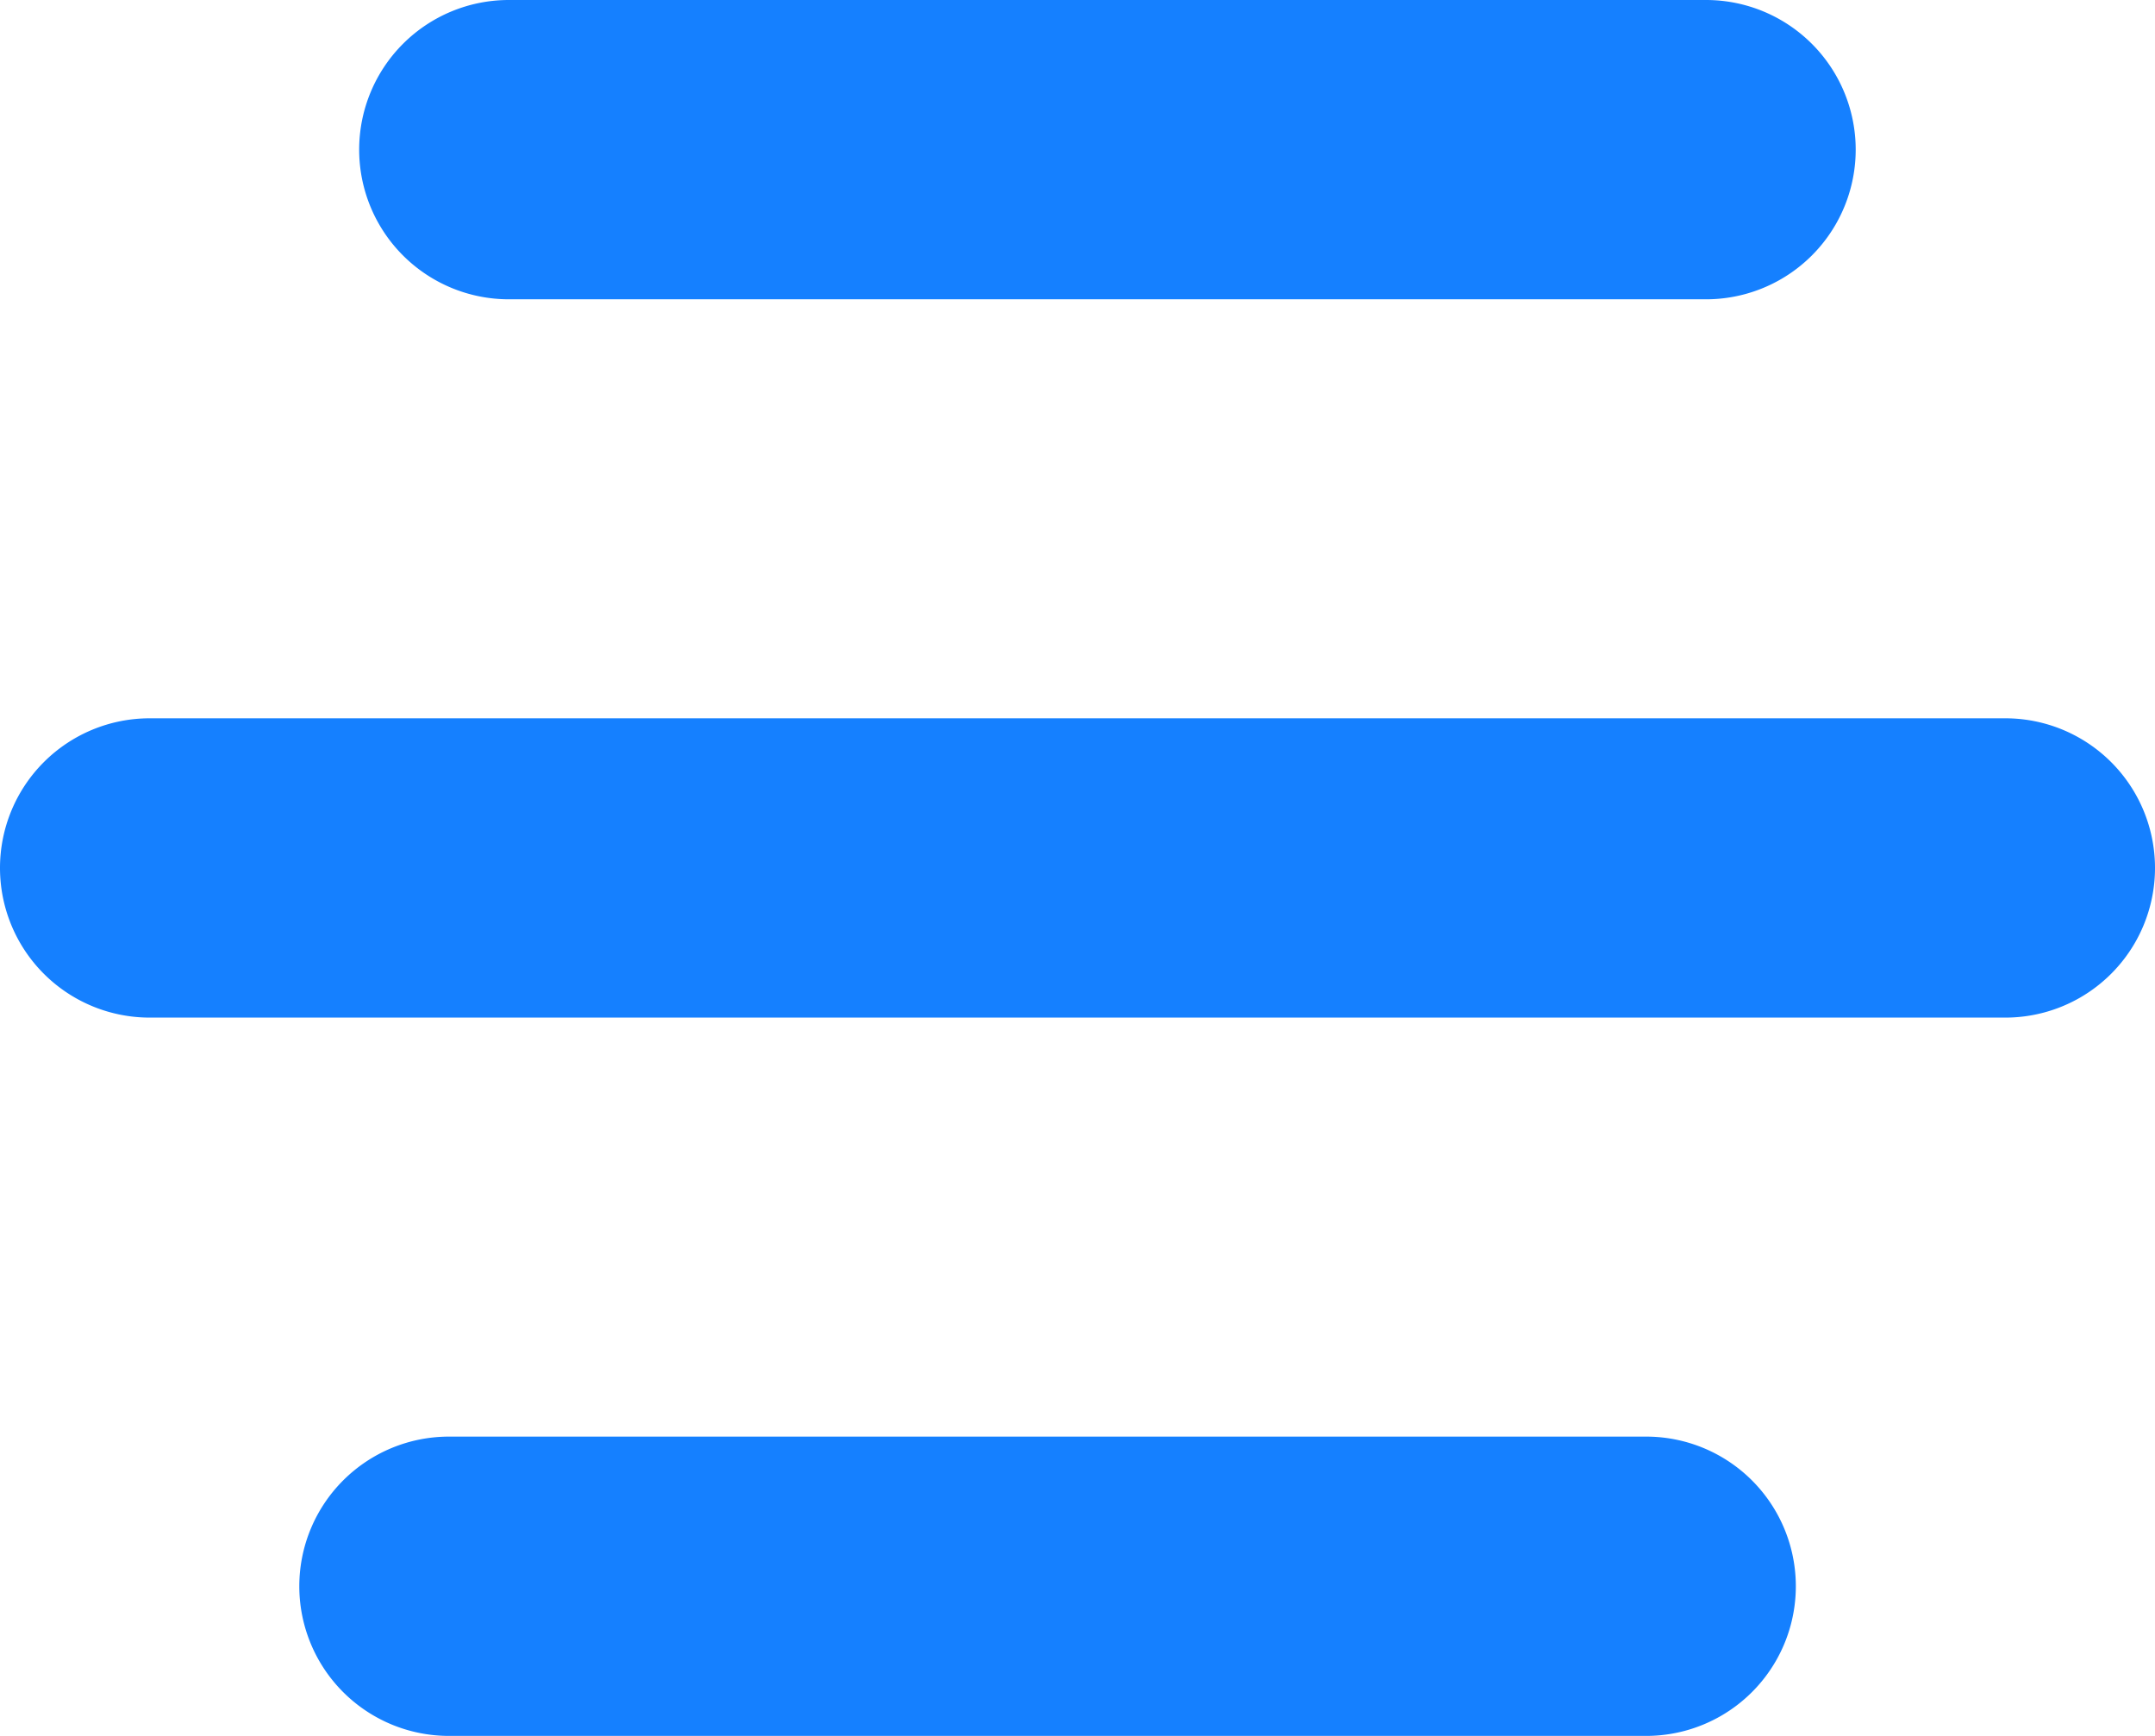 <svg xmlns="http://www.w3.org/2000/svg" width="36" height="29" viewBox="0 0 36 29">
  <g id="royal-nettoyage-icon-nav" transform="translate(-1348.86 -70)">
    <path id="Line_1" data-name="Line 1" d="M31,2.5H0A2.5,2.5,0,0,1-2.5,0,2.5,2.5,0,0,1,0-2.5H31A2.5,2.5,0,0,1,33.5,0,2.5,2.5,0,0,1,31,2.5Z" transform="translate(1351.36 84.5)" fill="#1580ff"/>
    <path id="Line_2" data-name="Line 2" d="M20,2.5H0A2.5,2.5,0,0,1-2.5,0,2.5,2.5,0,0,1,0-2.5H20A2.5,2.5,0,0,1,22.5,0,2.5,2.5,0,0,1,20,2.5Z" transform="translate(1357.36 72.5)" fill="#1580ff"/>
    <path id="Line_3" data-name="Line 3" d="M20,2.5H0A2.5,2.5,0,0,1-2.5,0,2.5,2.5,0,0,1,0-2.5H20A2.5,2.5,0,0,1,22.5,0,2.5,2.5,0,0,1,20,2.5Z" transform="translate(1356.36 96.5)" fill="#1580ff"/>
  </g>
</svg>
